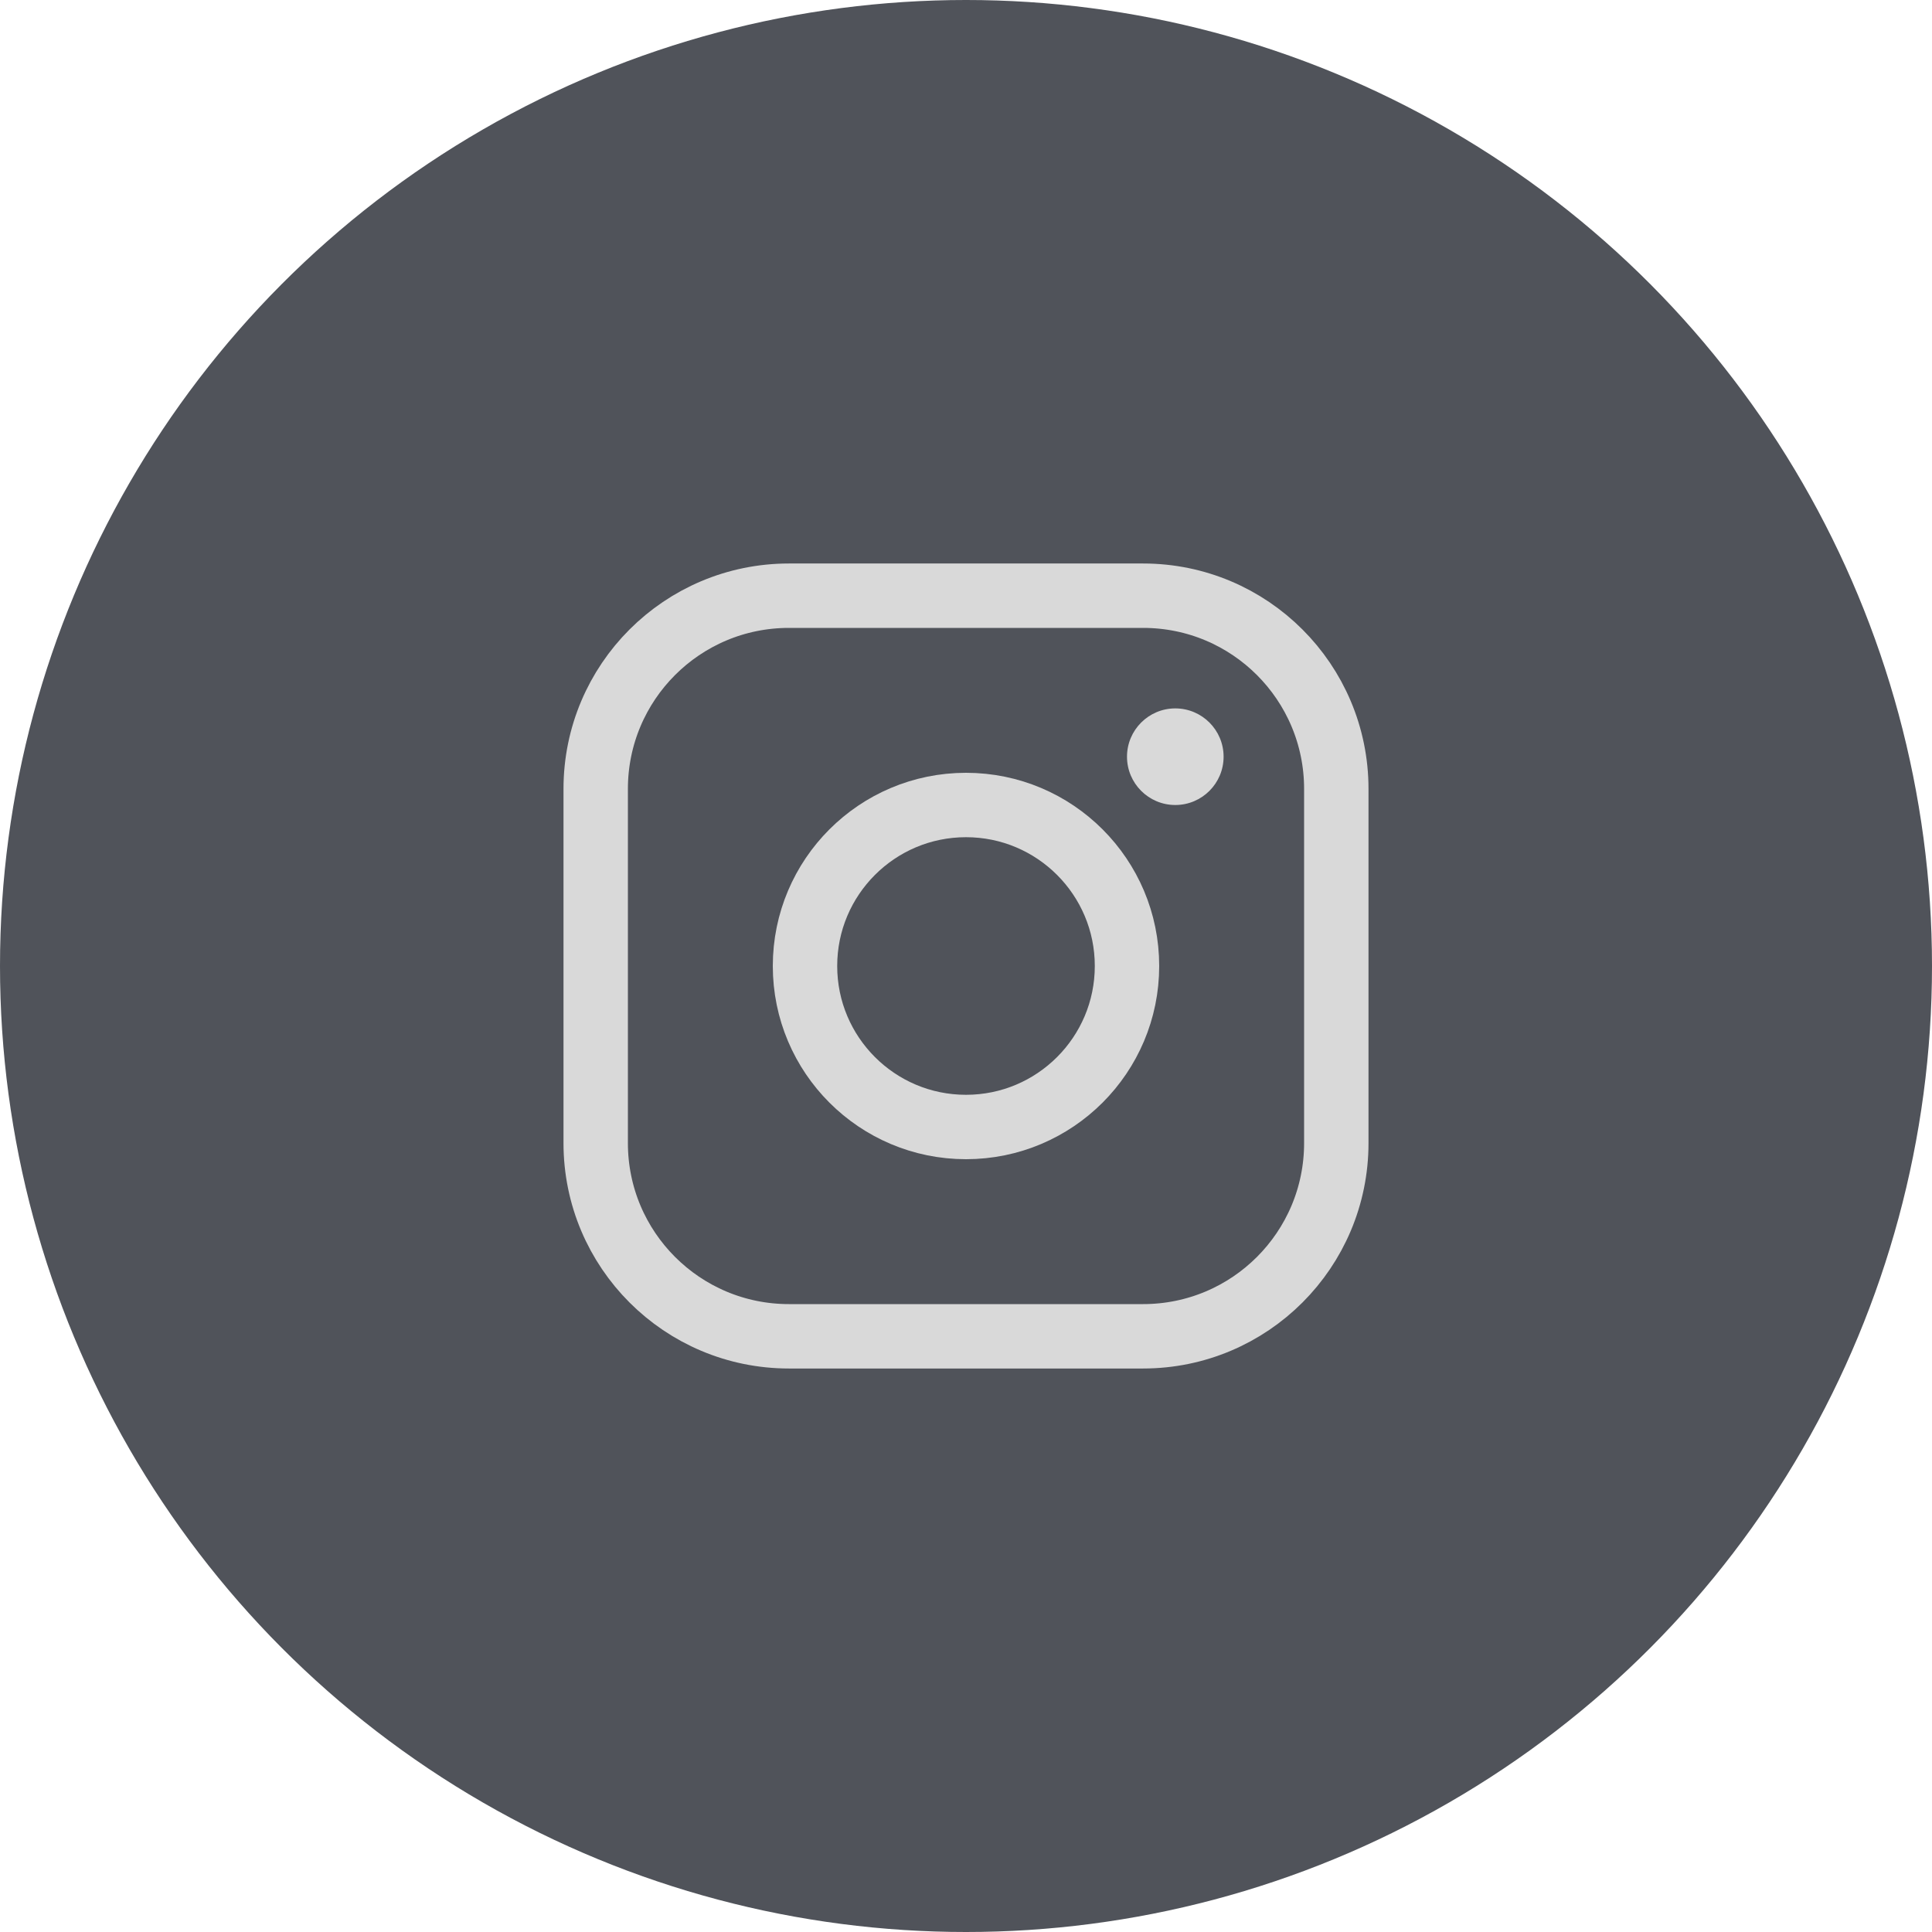 <?xml version="1.0" encoding="UTF-8"?> <svg xmlns="http://www.w3.org/2000/svg" width="60" height="60" viewBox="0 0 60 60" fill="none"> <circle cx="30" cy="30" r="30" fill="#50535A"></circle> <path d="M30 35C32.761 35 35 32.761 35 30C35 27.239 32.761 25 30 25C27.239 25 25 27.239 25 30C25 32.761 27.239 35 30 35Z" stroke="#D9D9D9" stroke-width="2" stroke-miterlimit="10"></path> <path d="M35.5 18.5H24.5C21.186 18.5 18.5 21.186 18.5 24.5V35.5C18.5 38.814 21.186 41.5 24.5 41.5H35.5C38.814 41.5 41.5 38.814 41.5 35.5V24.5C41.5 21.186 38.814 18.5 35.5 18.5Z" stroke="#D9D9D9" stroke-width="2" stroke-linecap="round" stroke-linejoin="round"></path> <path d="M36.5 25C37.328 25 38 24.328 38 23.5C38 22.672 37.328 22 36.5 22C35.672 22 35 22.672 35 23.5C35 24.328 35.672 25 36.5 25Z" fill="#D9D9D9"></path> </svg> 